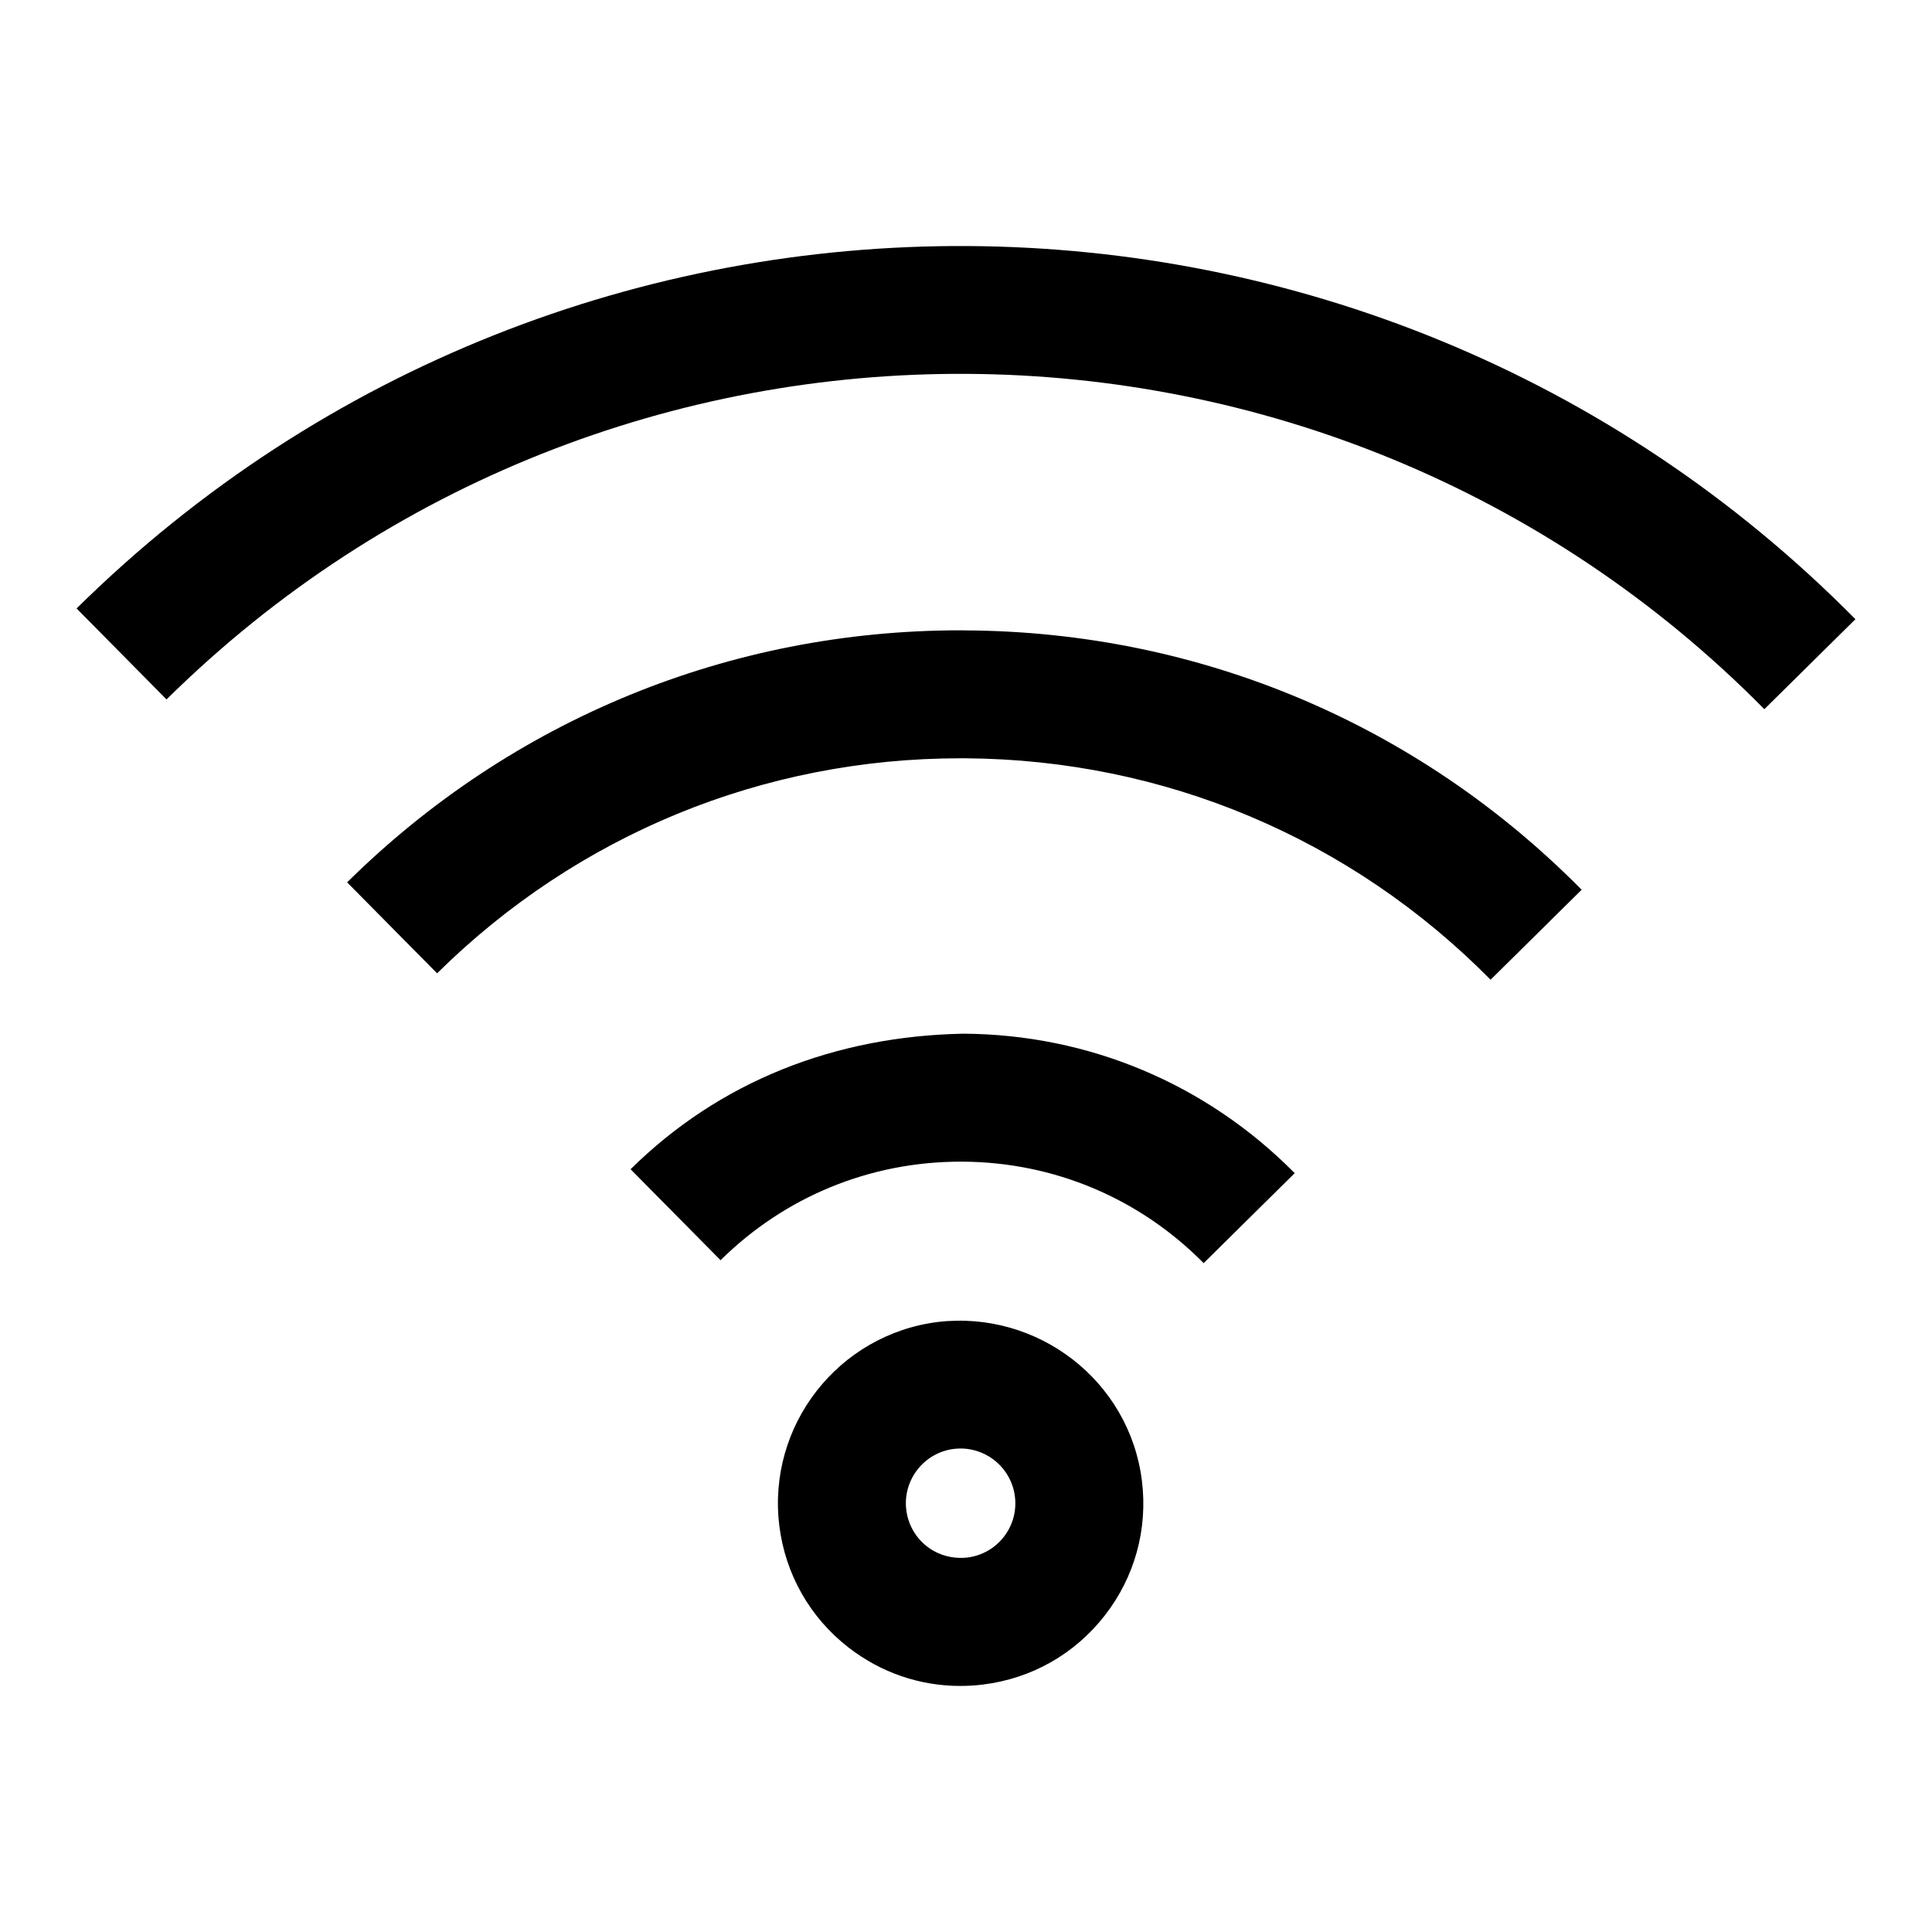<?xml version="1.0" encoding="UTF-8"?>
<!-- Uploaded to: SVG Repo, www.svgrepo.com, Generator: SVG Repo Mixer Tools -->
<svg fill="#000000" width="800px" height="800px" version="1.1" viewBox="144 144 512 512" xmlns="http://www.w3.org/2000/svg">
 <g>
  <path d="m164.3 305.25 23.832 24.109c117.45-116.04 307.39-114.9 423.44 2.582l24.133-23.844c-129.17-130.73-340.64-132.03-471.41-2.848z"/>
  <path d="m398.54 311.04c-61.258 0-118.93 23.691-162.55 66.789l23.844 24.109c37.215-36.762 86.438-56.984 138.71-56.984h1.227c52.734 0.332 102.19 21.172 139.25 58.684l24.133-23.844c-43.43-43.957-101.38-68.375-163.17-68.73-0.477-0.023-0.961-0.023-1.438-0.023z"/>
  <path d="m311.11 453.86 23.844 24.109c17.066-16.867 39.629-26.117 63.609-26.117h0.562c24.188 0.133 46.859 9.691 63.852 26.891l24.133-23.844c-23.371-23.645-54.535-36.762-87.773-36.961-33.945 0.641-64.582 12.562-88.227 35.922z"/>
  <path d="m392.6 494.33c-26.496 3.289-45.359 27.512-42.07 54.027 1.602 12.828 8.102 24.285 18.293 32.211 8.59 6.688 18.934 10.223 29.617 10.223 2.031 0 4.062-0.109 6.106-0.375 12.84-1.59 24.285-8.082 32.234-18.301 7.949-10.199 11.438-22.895 9.836-35.723-3.293-26.477-27.59-45.156-54.016-42.062zm17.418 56.961c-2.383 3.047-5.805 4.988-9.668 5.477-3.875 0.398-7.617-0.574-10.688-2.938-3.059-2.383-5-5.828-5.488-9.668-0.98-7.926 4.668-15.191 12.594-16.184 0.605-0.066 1.215-0.109 1.801-0.109 7.219 0 13.48 5.387 14.395 12.719 0.477 3.836-0.559 7.633-2.945 10.703z"/>
 </g>
</svg>